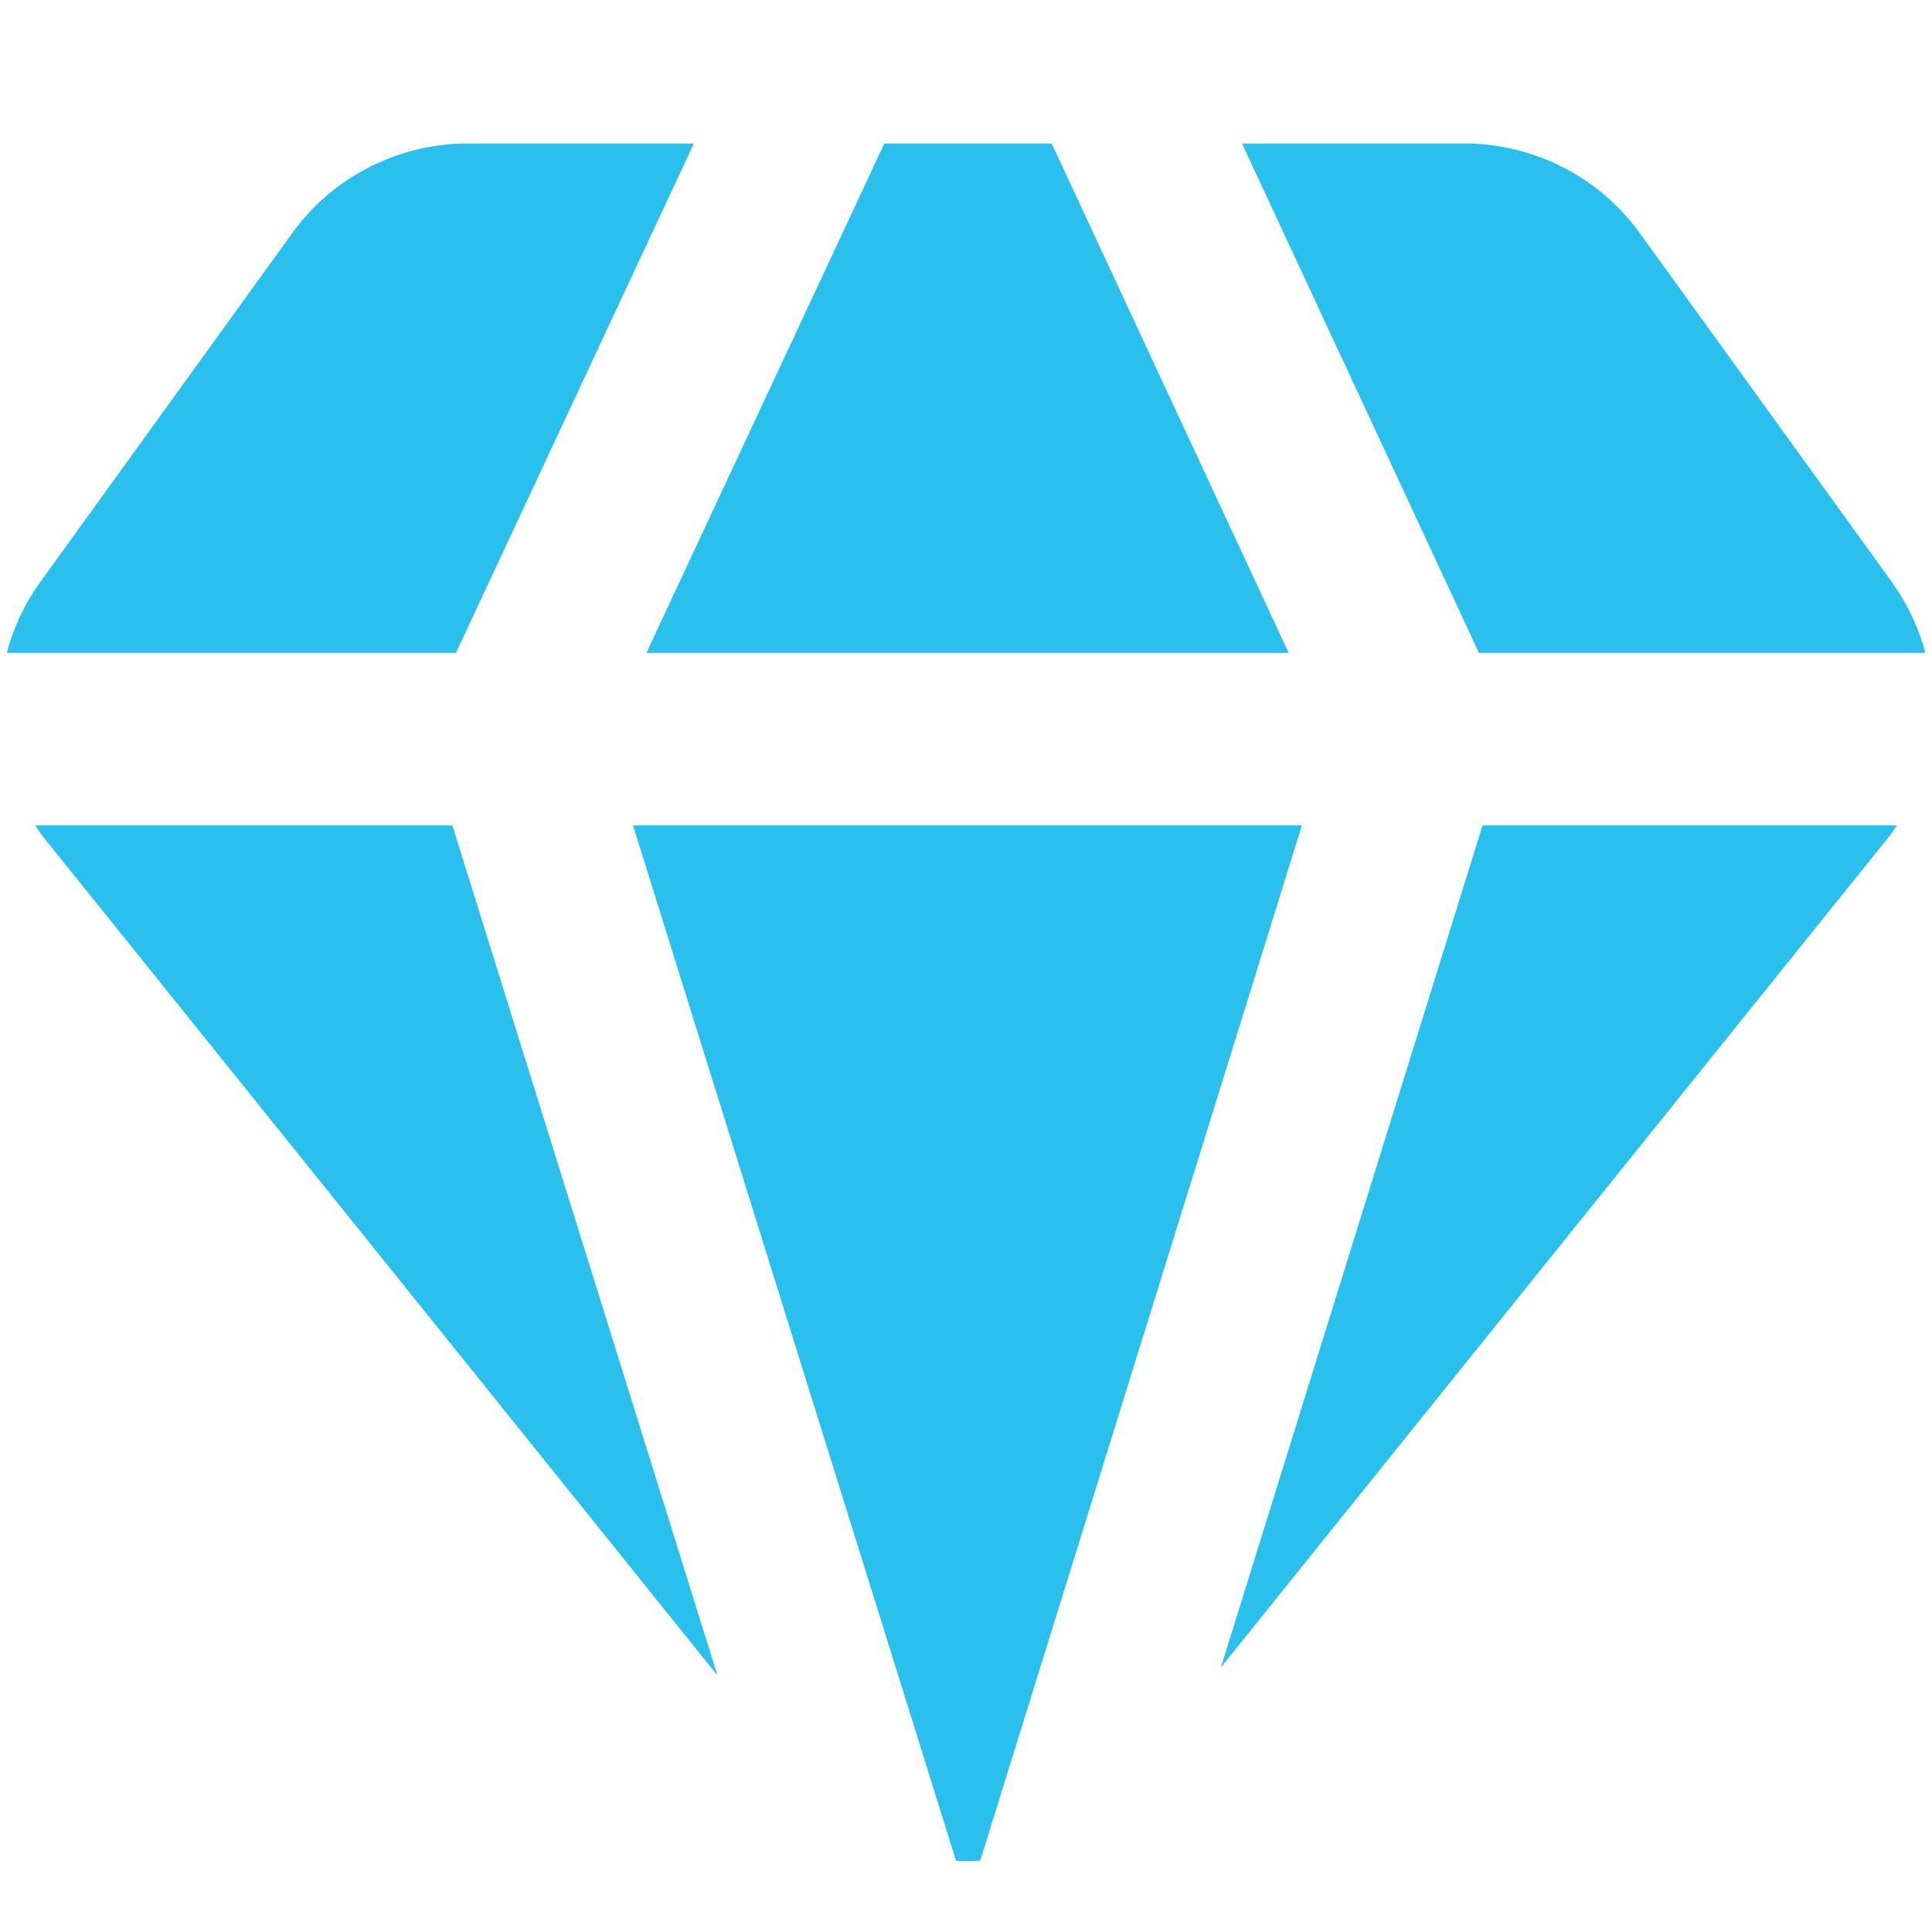 <?xml version="1.0" encoding="UTF-8"?> <svg xmlns="http://www.w3.org/2000/svg" width="14" height="14" viewBox="0 0 14 14" fill="none"><path fill-rule="evenodd" clip-rule="evenodd" d="M6.408 1.04H7.621L9.338 4.731H4.684L6.408 1.04ZM3.304 4.731L5.028 1.04H3.36L3.346 1.04C3.1 1.047 2.859 1.112 2.642 1.229C2.427 1.345 2.242 1.51 2.102 1.711L0.285 4.227L0.282 4.231C0.174 4.383 0.096 4.553 0.049 4.731H3.304ZM0.254 5.981H3.278L5.199 12.141L0.365 6.129C0.325 6.082 0.288 6.032 0.254 5.981ZM4.587 5.981H9.434L7.103 13.483C7.069 13.486 7.035 13.487 7 13.487C6.976 13.487 6.952 13.486 6.928 13.485L4.587 5.981ZM10.743 5.981L8.847 12.083L13.635 6.129C13.675 6.082 13.713 6.032 13.746 5.981H10.743ZM13.952 4.731C13.905 4.553 13.826 4.383 13.718 4.231L13.716 4.227L11.898 1.711C11.758 1.51 11.573 1.345 11.358 1.229C11.141 1.112 10.9 1.047 10.654 1.04L10.64 1.04H9L10.717 4.731H13.952Z" fill="#29C0EE"></path></svg> 